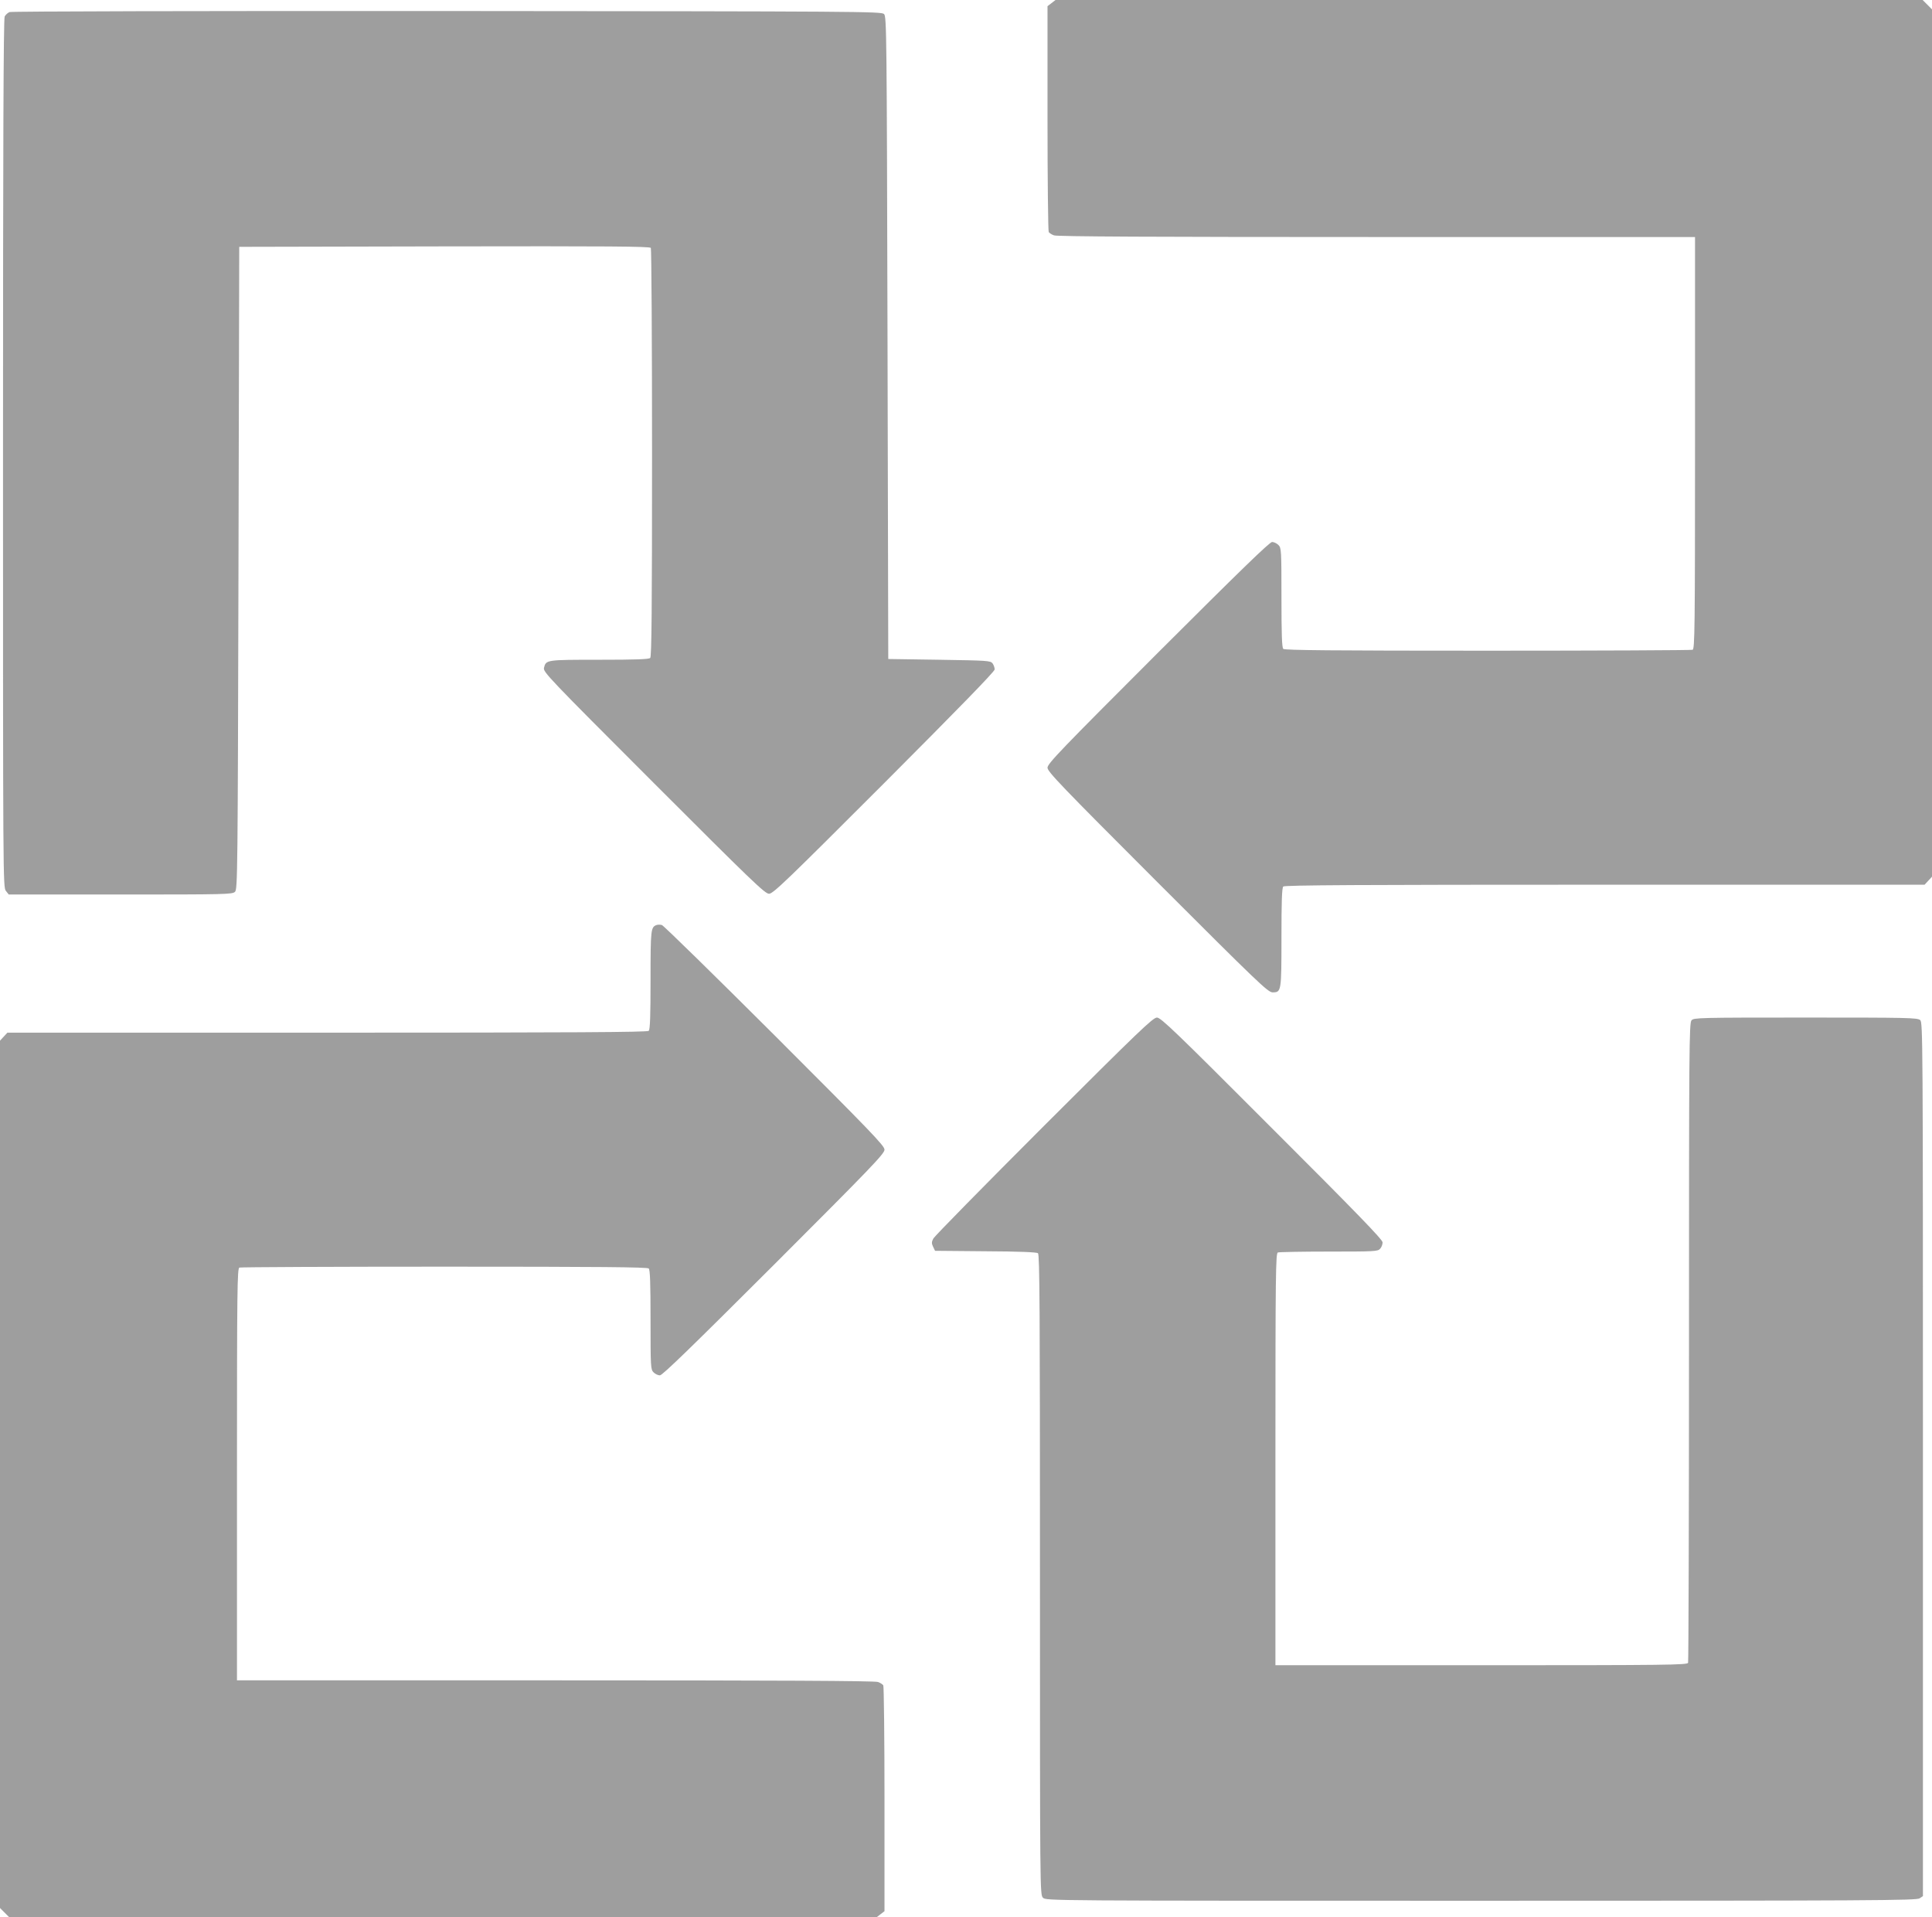 <?xml version="1.0" standalone="no"?>
<!DOCTYPE svg PUBLIC "-//W3C//DTD SVG 20010904//EN"
 "http://www.w3.org/TR/2001/REC-SVG-20010904/DTD/svg10.dtd">
<svg version="1.0" xmlns="http://www.w3.org/2000/svg"
 width="1280pt" height="1270pt" viewBox="0 0 1280 1270"
 preserveAspectRatio="xMidYMid meet">
<g transform="translate(0,1270) scale(0.1,-0.1)"
fill="#9e9e9e" stroke="none">
<path d="M6966 12679 l-26 -20 0 -742 c0 -408 4 -747 8 -754 4 -6 20 -17 35
-22 20 -8 673 -11 2138 -11 l2109 0 0 -1364 c0 -1234 -2 -1364 -16 -1370 -9
-3 -620 -6 -1358 -6 -1030 0 -1345 3 -1354 12 -9 9 -12 98 -12 340 0 315 -1
329 -20 348 -11 11 -30 20 -42 20 -17 0 -222 -200 -755 -732 -644 -644 -733
-736 -733 -763 0 -26 88 -118 729 -759 665 -665 732 -729 762 -729 58 0 59 3
59 363 0 240 3 329 12 338 9 9 496 12 2130 12 l2119 0 24 26 25 27 0 2873 0
2872 -31 31 -31 31 -2872 0 -2873 0 -27 -21z"/>
<path d="M63 12620 c-12 -5 -26 -18 -32 -29 -8 -14 -11 -879 -11 -2894 0
-2816 0 -2875 19 -2898 l19 -24 741 0 c697 0 741 1 758 18 17 17 18 120 23
2145 l5 2127 1359 3 c1081 2 1361 0 1368 -10 4 -7 8 -618 8 -1358 0 -1034 -3
-1349 -12 -1358 -9 -9 -98 -12 -338 -12 -352 0 -353 0 -366 -54 -6 -27 29 -64
727 -762 648 -648 737 -734 764 -734 27 0 116 86 763 733 491 492 732 739 732
753 0 11 -6 29 -14 40 -14 18 -32 19 -353 24 l-338 5 -5 2127 c-5 2025 -6
2128 -23 2145 -17 17 -148 18 -2895 20 -1645 1 -2886 -2 -2899 -7z"/>
<path d="M4350 6573 c-38 -14 -40 -28 -40 -363 0 -240 -3 -329 -12 -338 -9 -9
-496 -12 -2130 -12 l-2119 0 -24 -26 -25 -27 0 -2873 0 -2872 31 -31 31 -31
2872 0 2873 0 27 21 26 20 0 742 c0 408 -4 747 -8 754 -4 6 -20 17 -35 22 -20
8 -673 11 -2138 11 l-2109 0 0 1364 c0 1234 2 1364 16 1370 9 3 620 6 1358 6
1030 0 1345 -3 1354 -12 9 -9 12 -98 12 -340 0 -315 1 -329 20 -348 11 -11 30
-20 42 -20 17 0 222 200 755 732 644 644 733 736 733 763 0 26 -88 117 -727
756 -401 400 -737 729 -748 732 -11 3 -27 3 -35 0z"/>
<path d="M6917 5243 c-395 -395 -725 -731 -733 -746 -12 -23 -13 -32 -2 -55
l13 -27 334 -3 c226 -1 339 -6 348 -13 11 -10 13 -375 13 -2130 0 -2106 0
-2119 20 -2139 20 -20 33 -20 2903 -20 2593 0 2885 2 2905 16 l22 15 0 2893
c0 2790 -1 2893 -18 2909 -17 16 -84 17 -759 17 -704 0 -741 -1 -756 -18 -16
-17 -17 -179 -17 -2129 0 -1161 -3 -2118 -6 -2127 -6 -14 -136 -16 -1370 -16
l-1364 0 0 1364 c0 1234 2 1364 16 1370 9 3 161 6 338 6 300 0 324 1 339 18
10 10 17 29 17 43 0 18 -167 191 -733 756 -641 642 -736 733 -762 733 -26 0
-119 -89 -748 -717z"/>
</g>
</svg>
